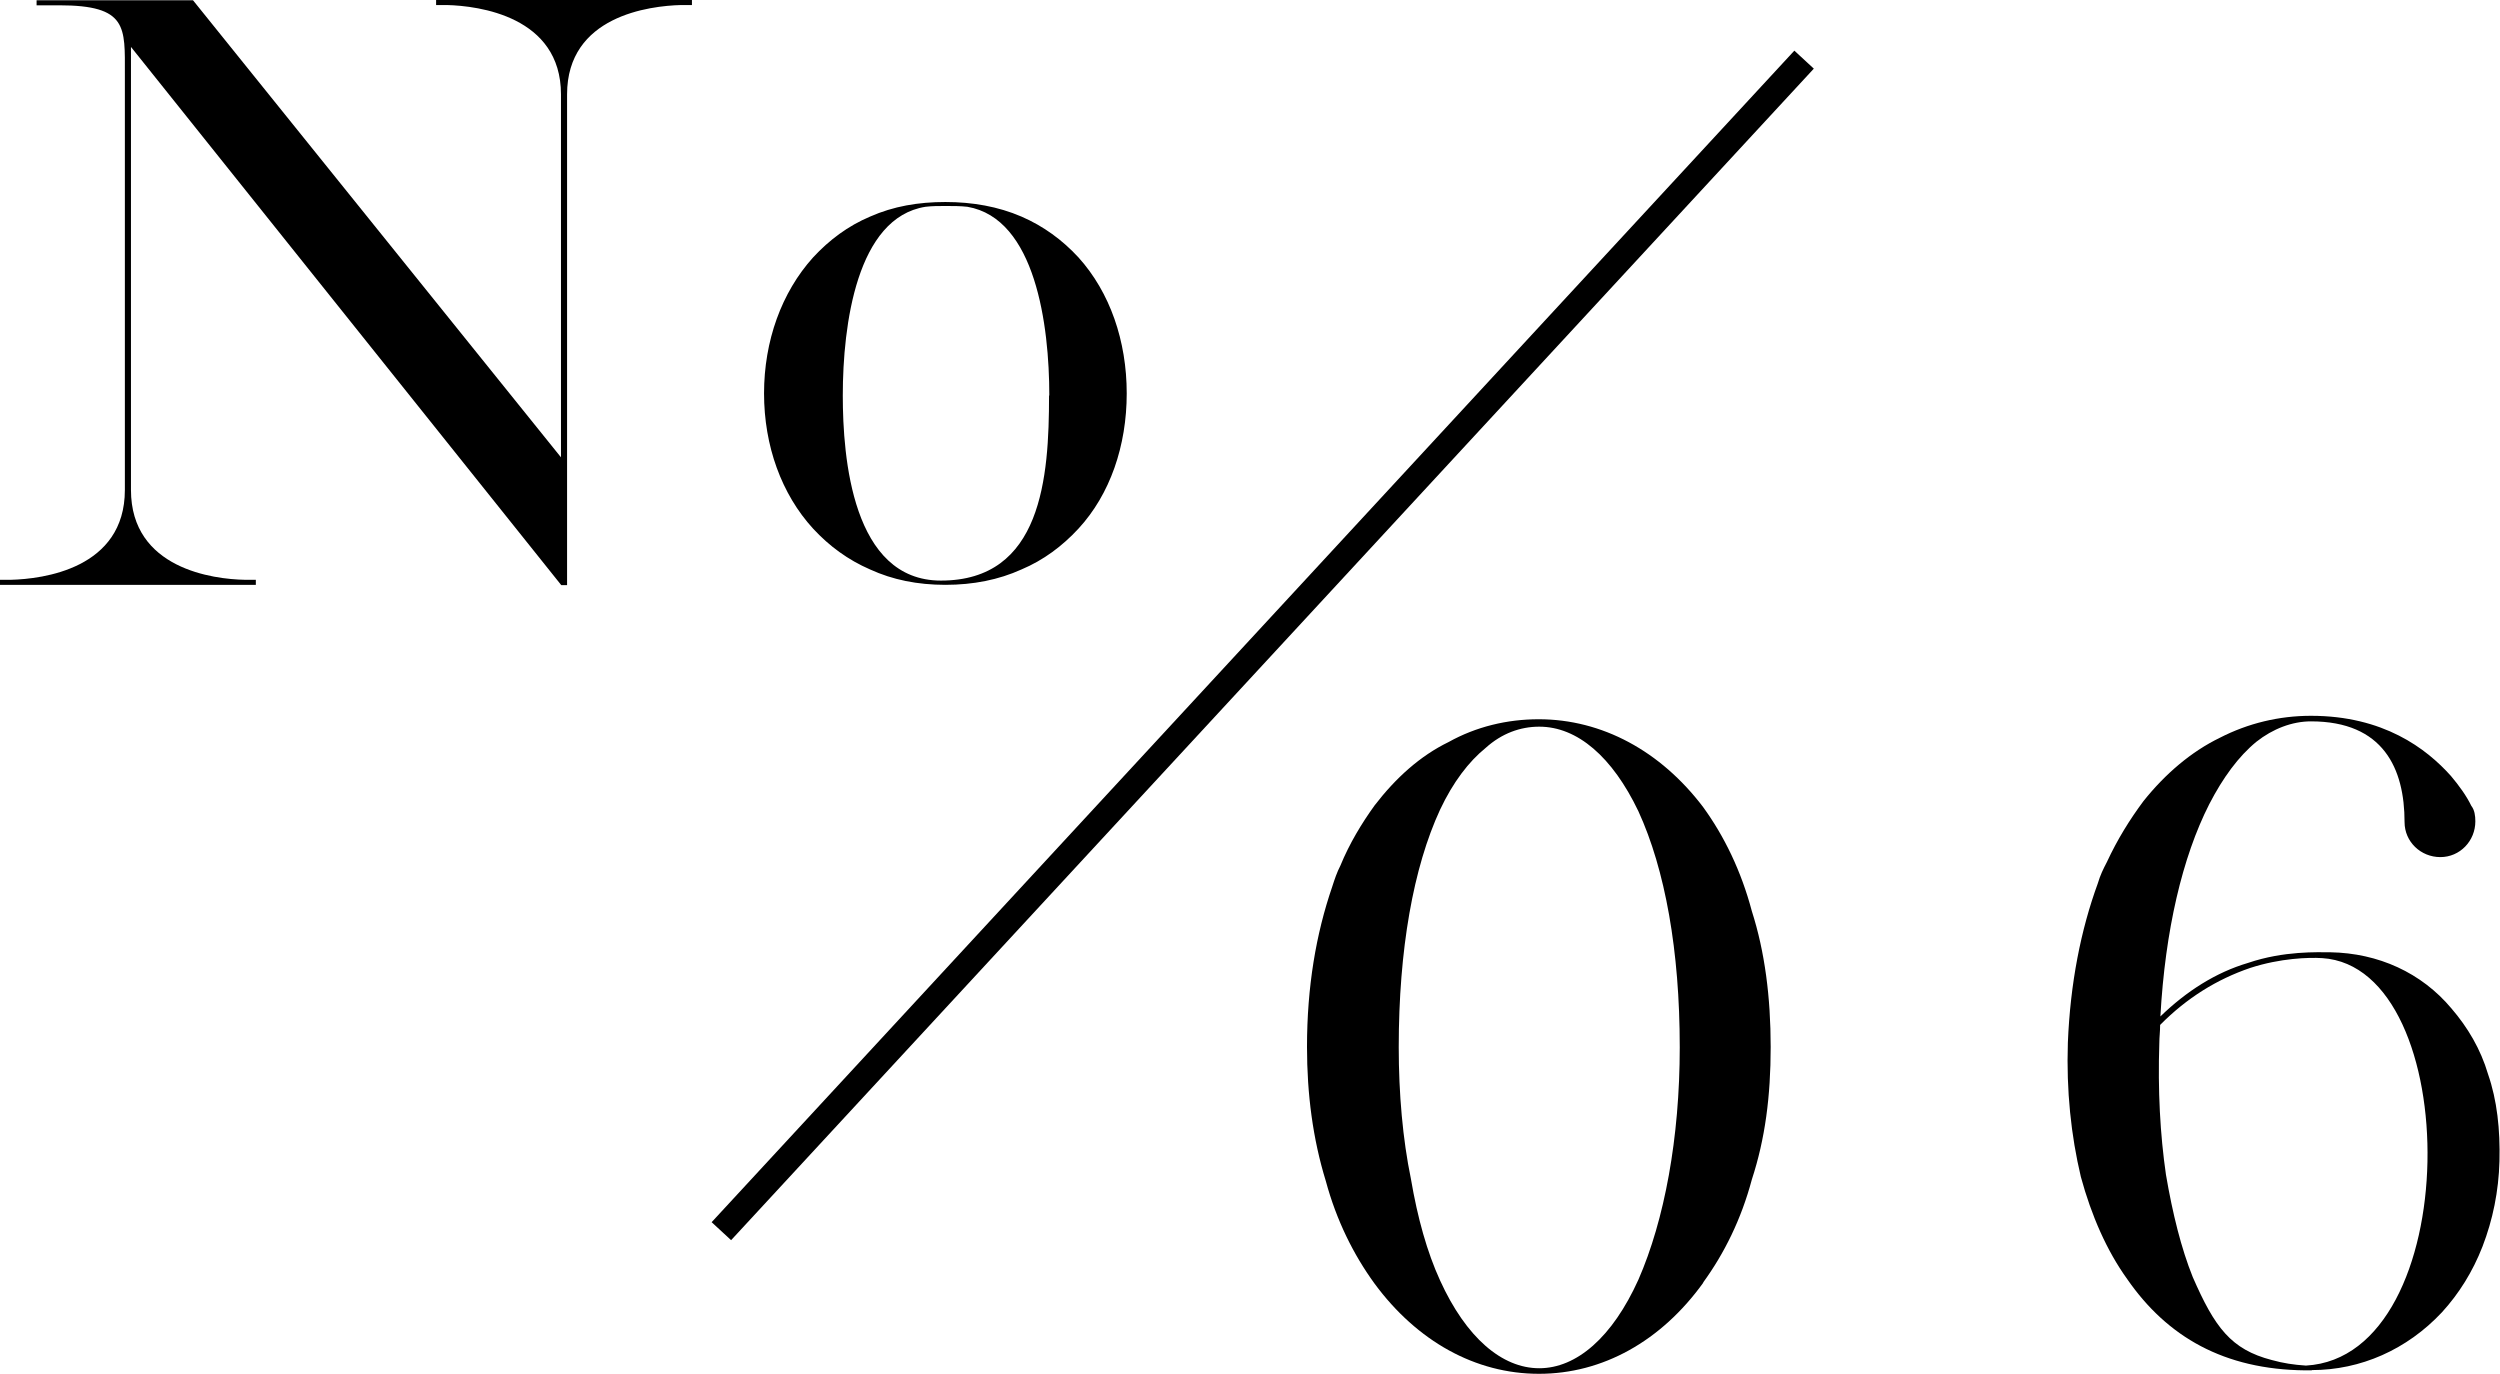 <?xml version="1.0" encoding="UTF-8"?><svg id="_レイヤー_2" xmlns="http://www.w3.org/2000/svg" width="94.3" height="51.81" viewBox="0 0 94.3 51.81"><defs><style>.cls-1{stroke:#000;stroke-miterlimit:10;}</style></defs><g id="_レイヤー_1-2"><g><g><g><path d="M64.25,48.38c-1.59,2.21-3.8,3.44-6.2,3.44s-4.6-1.23-6.2-3.4c-.8-1.1-1.44-2.39-1.84-3.87-.49-1.59-.71-3.28-.71-5.06,0-2.27,.34-4.26,.95-6.04,.09-.28,.18-.55,.31-.8,.34-.83,.8-1.59,1.29-2.27,.8-1.04,1.72-1.87,2.79-2.39,1.04-.58,2.21-.86,3.4-.86,2.39,0,4.6,1.2,6.2,3.31,.8,1.1,1.44,2.42,1.84,3.93,.49,1.53,.71,3.25,.71,5.12s-.21,3.47-.71,5c-.4,1.5-1.04,2.79-1.84,3.89Zm-.89-8.89c0-3.62-.55-6.69-1.56-8.89-.98-2.05-2.3-3.19-3.74-3.19-.71,0-1.41,.25-2.02,.8-.64,.52-1.23,1.29-1.72,2.33-1.01,2.18-1.56,5.28-1.56,8.96,0,1.75,.15,3.47,.46,4.97,.25,1.47,.61,2.76,1.1,3.83,.98,2.15,2.33,3.31,3.74,3.31s2.76-1.17,3.74-3.34c.98-2.24,1.56-5.34,1.56-8.77Z"/><path d="M87.21,51.69h-.25c-3.07-.03-5.21-1.26-6.72-3.44-.77-1.07-1.35-2.39-1.75-3.86-.37-1.56-.55-3.25-.49-5.06,.09-2.24,.49-4.26,1.13-6.01,.09-.31,.21-.55,.34-.8,.4-.86,.86-1.6,1.38-2.3,.83-1.04,1.81-1.87,2.88-2.39,1.07-.55,2.24-.83,3.44-.83,2.73,0,4.35,1.23,5.28,2.27,.31,.37,.58,.74,.77,1.13,.12,.15,.15,.37,.15,.58,0,.74-.58,1.35-1.32,1.35s-1.35-.58-1.35-1.32c0-2.02-.8-3.8-3.53-3.8-.71,0-1.44,.28-2.06,.77-.67,.55-1.26,1.35-1.78,2.36-1.01,1.99-1.66,4.75-1.84,8,.98-.95,2.09-1.66,3.31-2.02,1.35-.46,2.64-.4,3.1-.4,1.81,.03,3.44,.77,4.57,2.12,.61,.71,1.1,1.53,1.38,2.48,.34,.98,.46,2.09,.43,3.28-.03,1.13-.25,2.21-.64,3.22-.37,.95-.89,1.78-1.53,2.48-1.32,1.41-3.07,2.18-4.91,2.18Zm.37-15.55c-.49-.03-1.56,0-2.7,.37-1.26,.43-2.39,1.13-3.4,2.15,0,.25-.03,.46-.03,.68-.06,1.78,.03,3.46,.25,4.97,.25,1.47,.58,2.79,1.01,3.86,.83,1.9,1.44,2.73,2.98,3.13,.43,.12,.83,.18,1.29,.21,6.01-.34,6.01-15.03,.61-15.37Z"/></g><g><path d="M26.1,0V.19h-.41c-1.19,.03-4.3,.41-4.3,3.37V22.07h-.22L4.94,1.77V18.48c0,2.98,3.12,3.37,4.3,3.39h.41v.19H0v-.19H.41c1.19-.03,4.3-.41,4.3-3.39V2.79c0-1.77,.11-2.59-2.48-2.59h-.85v-.19H7.28l13.88,17.24V3.56C21.16,.61,18.04,.22,16.86,.19h-.41v-.19h9.66Z"/><path d="M40.68,9.71c1.19,1.32,1.82,3.15,1.82,5.13s-.63,3.81-1.82,5.1c-.61,.66-1.32,1.19-2.15,1.54-.86,.39-1.82,.58-2.87,.58s-1.99-.19-2.84-.58c-.83-.36-1.54-.88-2.15-1.54-1.19-1.3-1.85-3.12-1.85-5.1s.66-3.81,1.85-5.13c.61-.66,1.32-1.19,2.15-1.54,.88-.39,1.82-.55,2.84-.55s1.99,.17,2.87,.55c.83,.36,1.54,.88,2.15,1.54Zm-1.1,5.21c0-2.65-.52-6.68-3.09-7.12-.28-.03-.52-.03-.83-.03-.25,0-.5,0-.75,.03-2.59,.41-3.12,4.44-3.12,7.12,0,2.34,.36,6.98,3.7,6.98,3.81,0,4.08-3.89,4.08-6.98Z"/></g></g><line class="cls-1" x1="68.05" y1="2.25" x2="27.21" y2="46.44"/></g></g></svg>